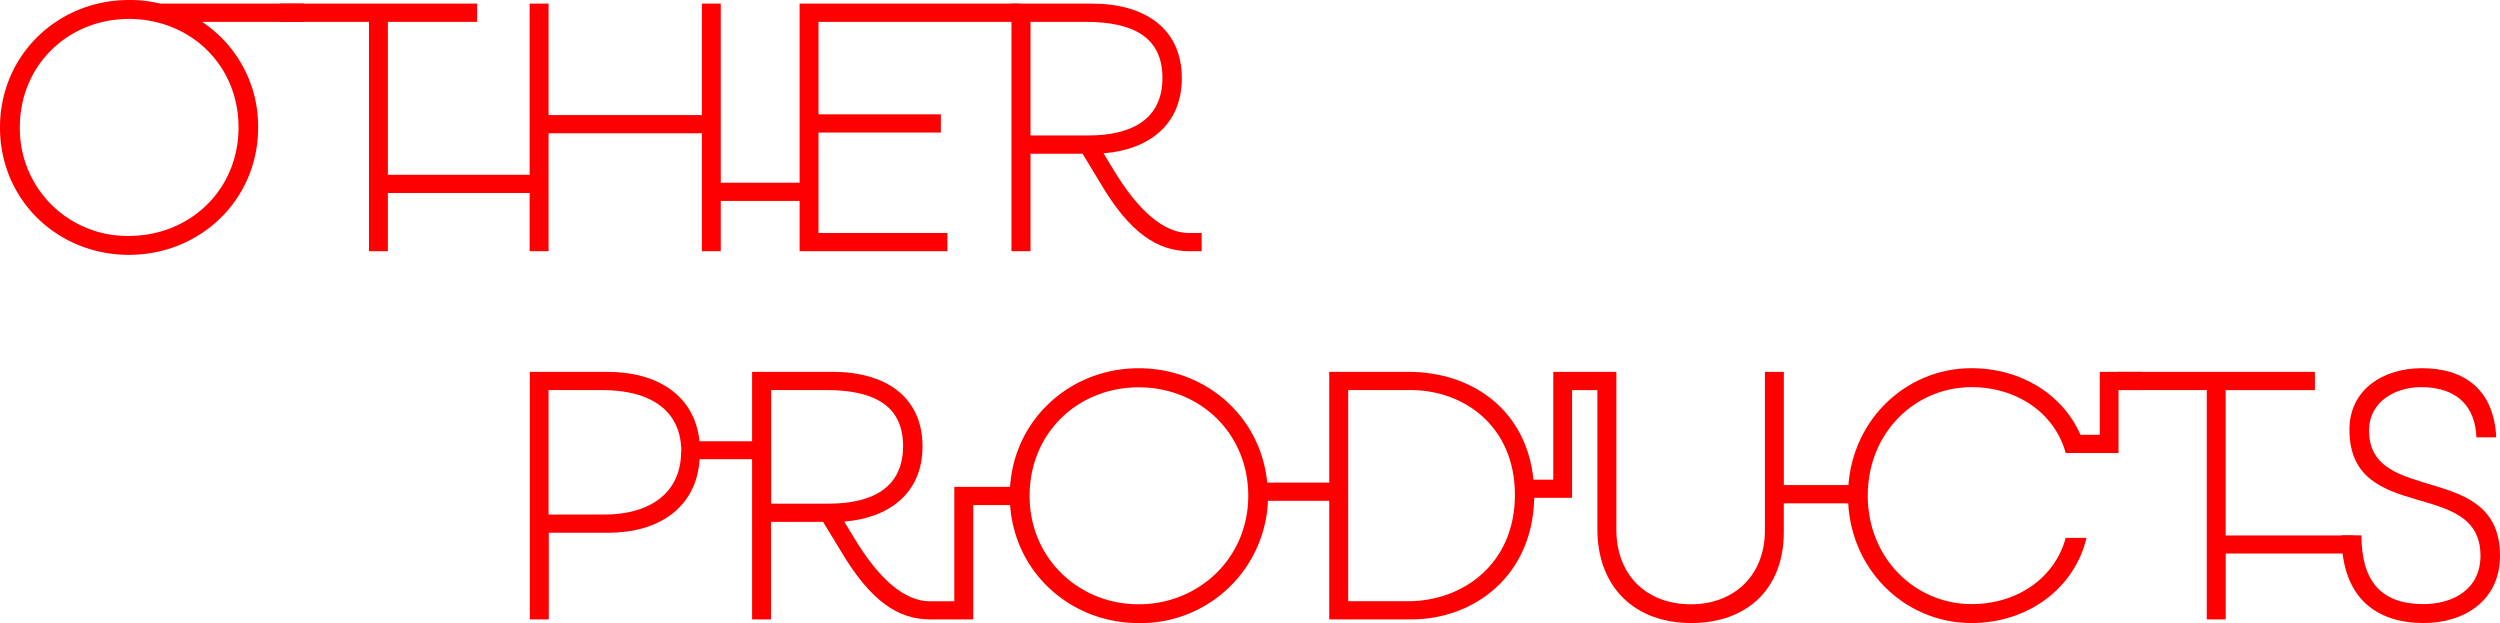 <svg xmlns="http://www.w3.org/2000/svg" viewBox="0 0 504.22 125.66"><defs><style>.cls-1{fill:red;}</style></defs><g id="レイヤー_2" data-name="レイヤー 2"><g id="SP"><path class="cls-1" d="M61.31,4.41H40.75A25.24,25.24,0,0,1,52.06,25.7c0,14.69-11.75,25.7-26.07,25.7S0,40.39,0,25.7,11.75,0,26,0a25.4,25.4,0,0,1,6.32.73h29ZM26,3.82C13.88,3.82,4,13,4,25.7A21.65,21.65,0,0,0,26,47.58c12.19,0,22.11-9.18,22.11-21.88S38.26,3.82,26,3.82Z"/><path class="cls-1" d="M107.61,38.92H78.23V50.67H74.42V4.41H56.5V.73H96.23V4.41h-18V35.25h29.38Z"/><path class="cls-1" d="M162.71,40.53H145.37V50.67h-3.81V26.88H110.64V50.67h-3.82V.73h3.82V23.21h30.92V.73h3.81V36.86h17.34Z"/><path class="cls-1" d="M165.08,23.06h24.68v3.67H165.08V47h26v3.67H161.27V.73h44.35V4.41H165.08Z"/><path class="cls-1" d="M242.36,47v3.67h-2.42c-6.47,0-12.05-3.67-17.92-13.59L218.34,31h-10.5V50.67H204V.73h16.3c10.28,0,18.06,4.78,18.06,15.06,0,9.62-7,14.46-15.79,15.13l2,3.3c5,8.3,10.13,12.78,15.27,12.78ZM207.84,27.32h11.61c8.81,0,15-3.24,15-11.61,0-8.15-5.8-11.3-15.5-11.3H207.84Z"/><path class="cls-1" d="M154.41,92.62h-13.3c-.66,10-8.51,14.83-18.43,14.83h-12v17.48h-3.82V75h15.65c10.13,0,17.62,4.78,18.57,14h13.37Zm-17-1.54c0-8.15-6-12.41-16-12.41H110.64v25.11h11.24C131.05,103.78,137.37,99.45,137.37,91.08Z"/><path class="cls-1" d="M204.88,98.2v3.67h-8.59v23.06h-8.67c-6.46,0-12-3.67-17.91-13.59L166,105.25h-10.5v19.68h-3.81V75H168c10.28,0,18.06,4.78,18.06,15.06,0,9.62-7.05,14.47-15.79,15.13l2,3.3c5,8.3,10.14,12.78,15.28,12.78h4.92V98.2Zm-49.35,3.38h11.61c8.81,0,15-3.23,15-11.61,0-8.14-5.81-11.3-15.5-11.3H155.53Z"/><path class="cls-1" d="M270.49,101H255.73a25.7,25.7,0,0,1-26.07,24.67c-14.25,0-26-11-26-25.7s11.75-25.7,26-25.7c13.43,0,24.6,9.62,25.92,23.06h14.91Zm-18.73-1c0-12.7-9.84-21.88-22.1-21.88s-22,9.18-22,21.88,10,21.88,22,21.88S251.76,112.67,251.76,100Z"/><path class="cls-1" d="M322.29,75v3.68h-5.22V100.4h-7.64c-.29,15.79-12.18,24.53-24.82,24.53H268.09V75h16c12.85,0,23.79,7.72,25.19,21.74h4V75ZM305.54,99.82c0-13.81-10.21-21.15-21.07-21.15H271.91v42.59H284C295,121.26,305.54,113.77,305.54,99.82Z"/><path class="cls-1" d="M376.07,101.51h-16.3v5.8c0,11.6-7.57,18.35-18.66,18.35-11.45,0-18.94-7.27-18.94-18.94V75H326v31.88c0,8.88,5.87,15,15.05,15,8.59,0,14.91-5.72,14.91-14.9V75h3.82V97.83h16.3Z"/><path class="cls-1" d="M432.05,78.67h-4.77v12.7H416.63c-2.2-8-9.77-13.29-19-13.29-11.38,0-20.93,9.18-20.93,21.88s9.63,21.88,20.93,21.88c9.25,0,16.82-5.28,19-13.36h4.19c-2.42,10.21-11.82,17.18-23.21,17.18-13.51,0-24.89-11-24.89-25.7s11.38-25.7,24.89-25.7c10,0,18.44,5.29,22,13.44h3.89V75h8.45Z"/><path class="cls-1" d="M474.6,111.64H448.9v13.29h-3.82V78.67H427.16V75h39.73v3.68h-18V108h25.7Z"/><path class="cls-1" d="M504.22,112.08c0,9-7.13,13.58-15.42,13.58-9.11,0-16.6-4.7-16.53-17.69h4c0,9.25,4,13.87,12.48,13.87,5.95,0,11.53-2.93,11.53-9.76,0-15.86-26.29-6.17-26.43-25.26-.08-8.15,6.68-12.56,14.61-12.56,8.52,0,14.54,4.26,15,13.95h-4c-.22-6.17-3.81-10.06-11-10.13-5.14-.07-10.65,2.79-10.65,8.74C477.78,102.09,504.22,92.84,504.22,112.08Z"/></g></g></svg>